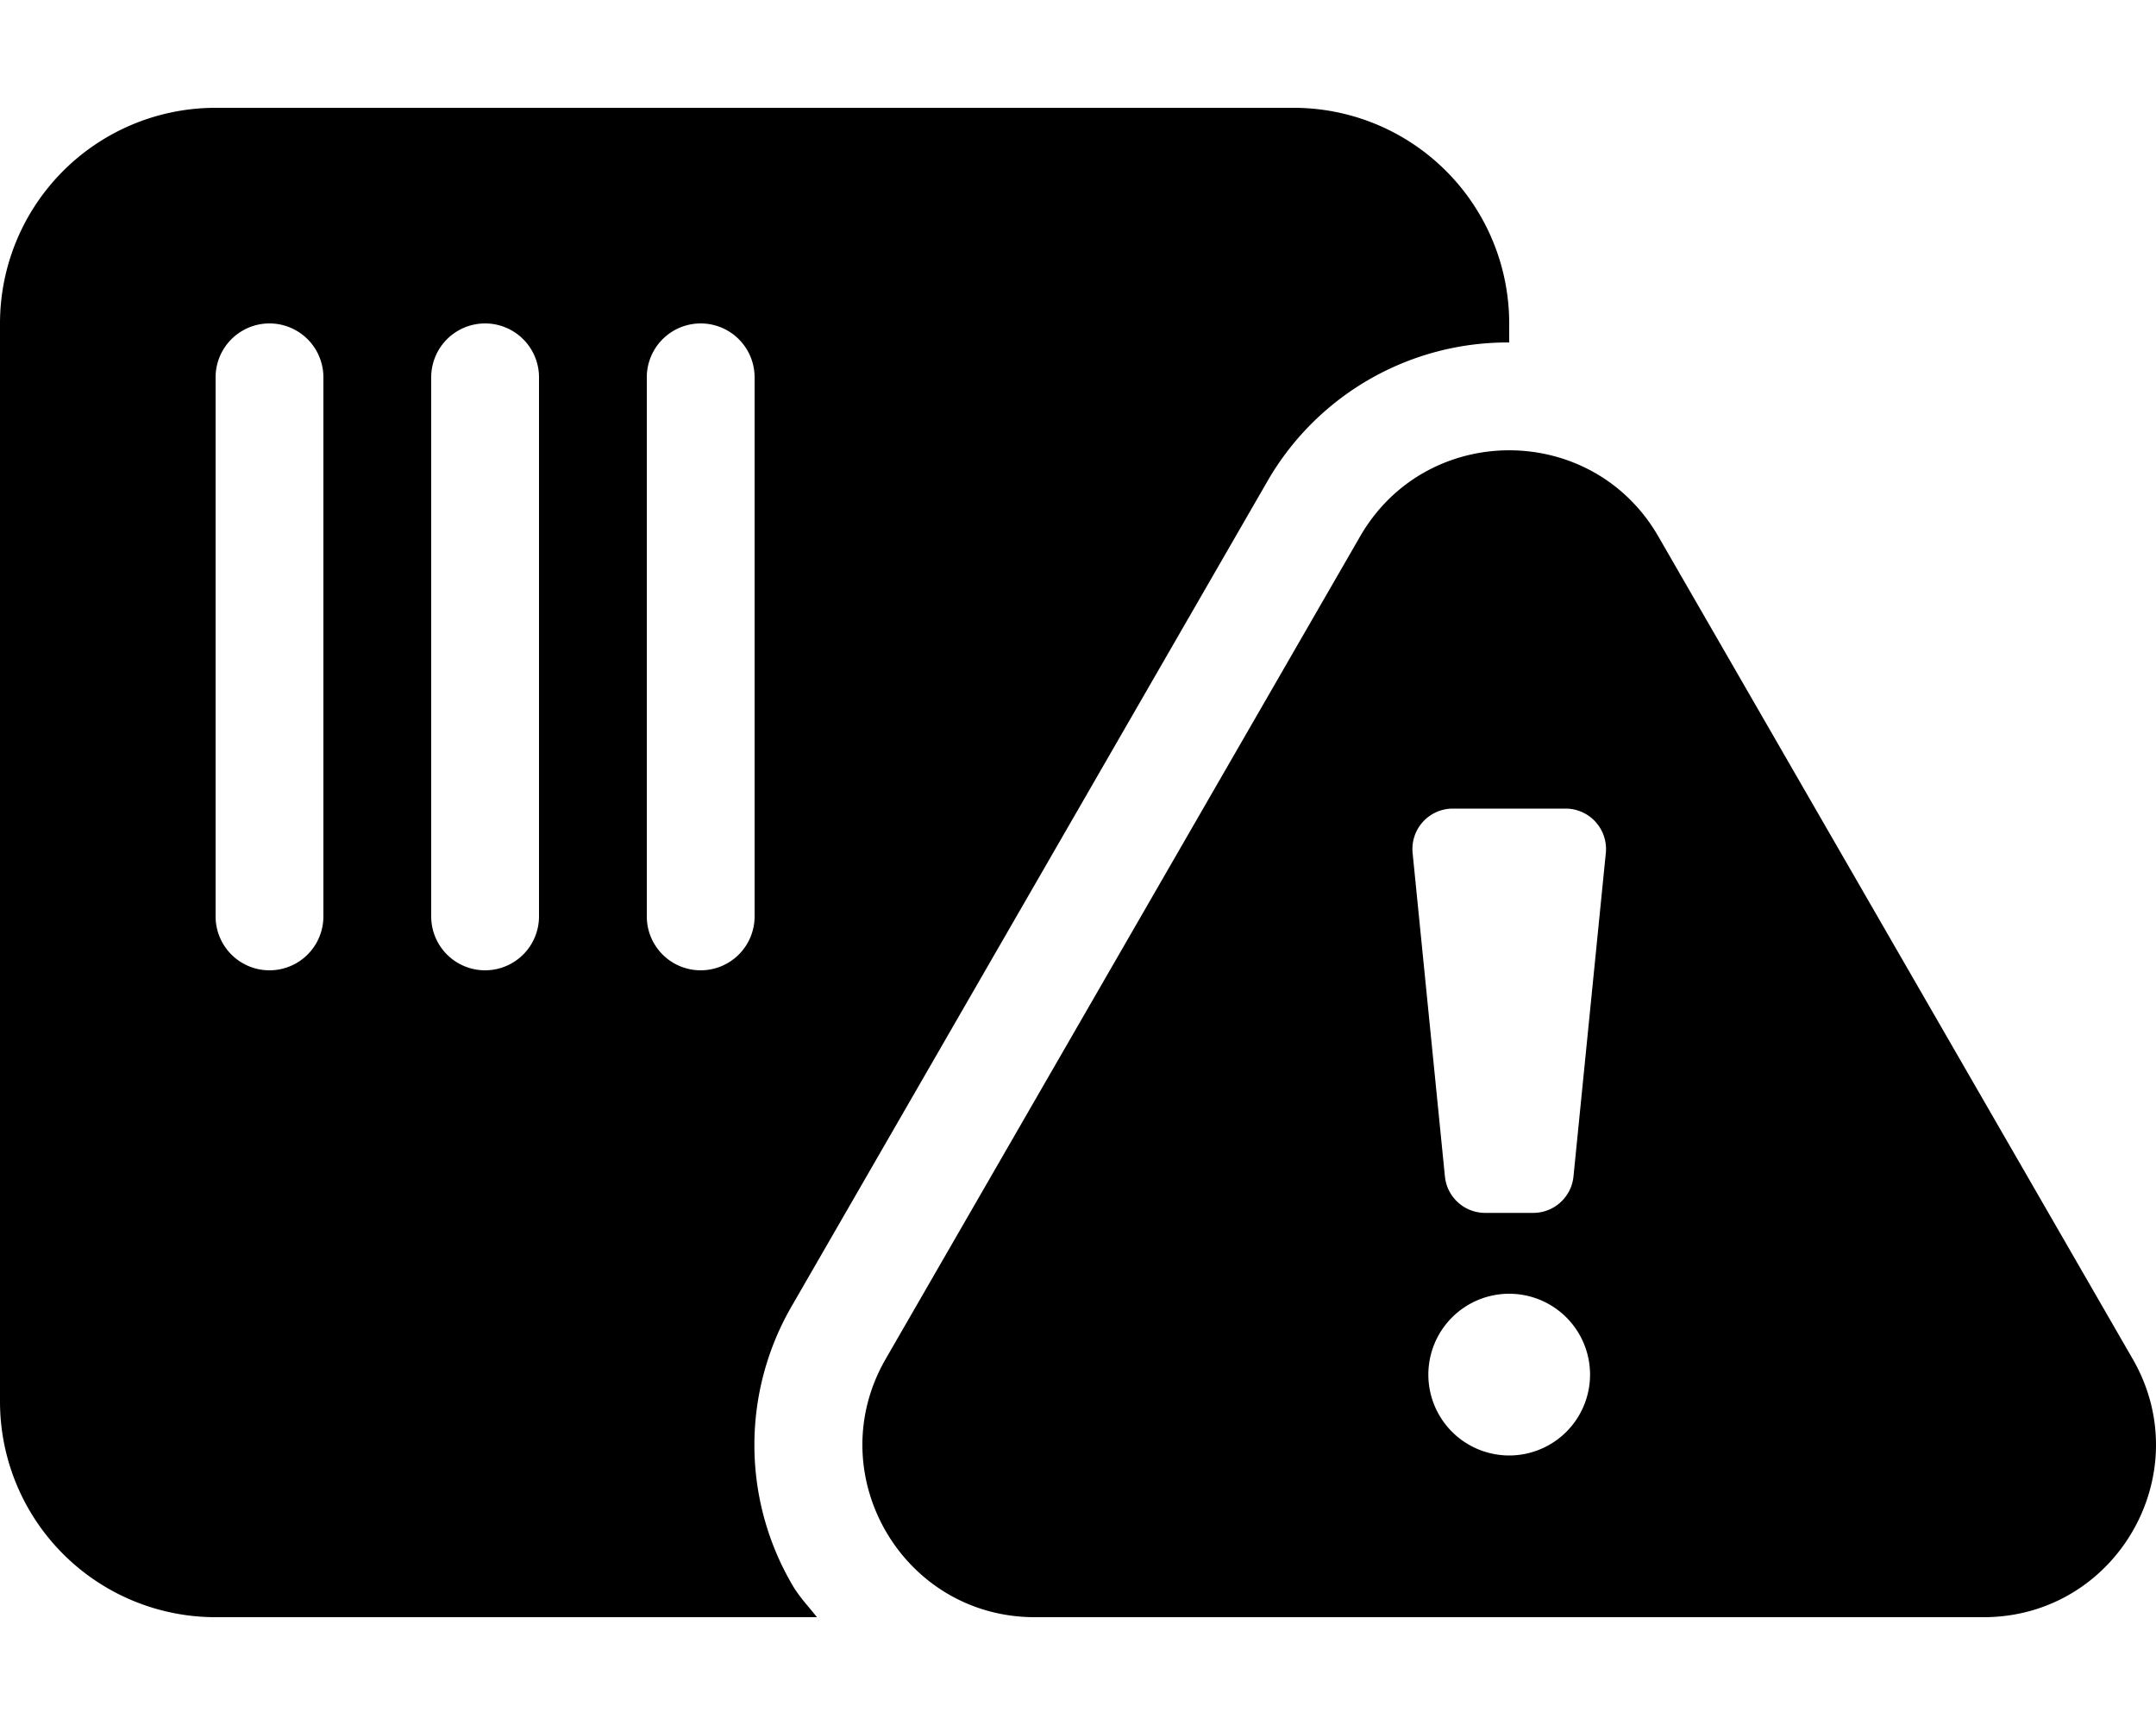 <svg xmlns="http://www.w3.org/2000/svg" viewBox="0 0 640 512"><!-- Font Awesome Pro 5.15.1 by @fontawesome - https://fontawesome.com License - https://fontawesome.com/license (Commercial License) --><path d="M235.19,387.38,376,143.23a82.24,82.24,0,0,1,72-41.58V96a64,64,0,0,0-64-64H64A64,64,0,0,0,0,96V416a64,64,0,0,0,64,64H242.51c-2.47-3.15-5.24-6-7.29-9.54A82.22,82.22,0,0,1,235.19,387.38ZM96,272a16,16,0,0,1-32,0V112a16,16,0,0,1,32,0Zm64,0a16,16,0,0,1-32,0V112a16,16,0,0,1,32,0Zm48,16a16,16,0,0,1-16-16V112a16,16,0,0,1,32,0V272A16,16,0,0,1,208,288ZM633.09,403.37,492.27,159.22c-19.66-34.09-68.87-34.09-88.53,0L262.91,403.36C243.26,437.43,267.85,480,307.18,480H588.82C628.15,480,652.74,437.43,633.09,403.37ZM448,432a24,24,0,1,1,24-24A24,24,0,0,1,448,432Zm19.08-82.8A12,12,0,0,1,455.14,360H440.87a12,12,0,0,1-11.95-10.8l-9.59-96A12,12,0,0,1,431.27,240h33.47a12,12,0,0,1,11.94,13.2Z"/></svg>